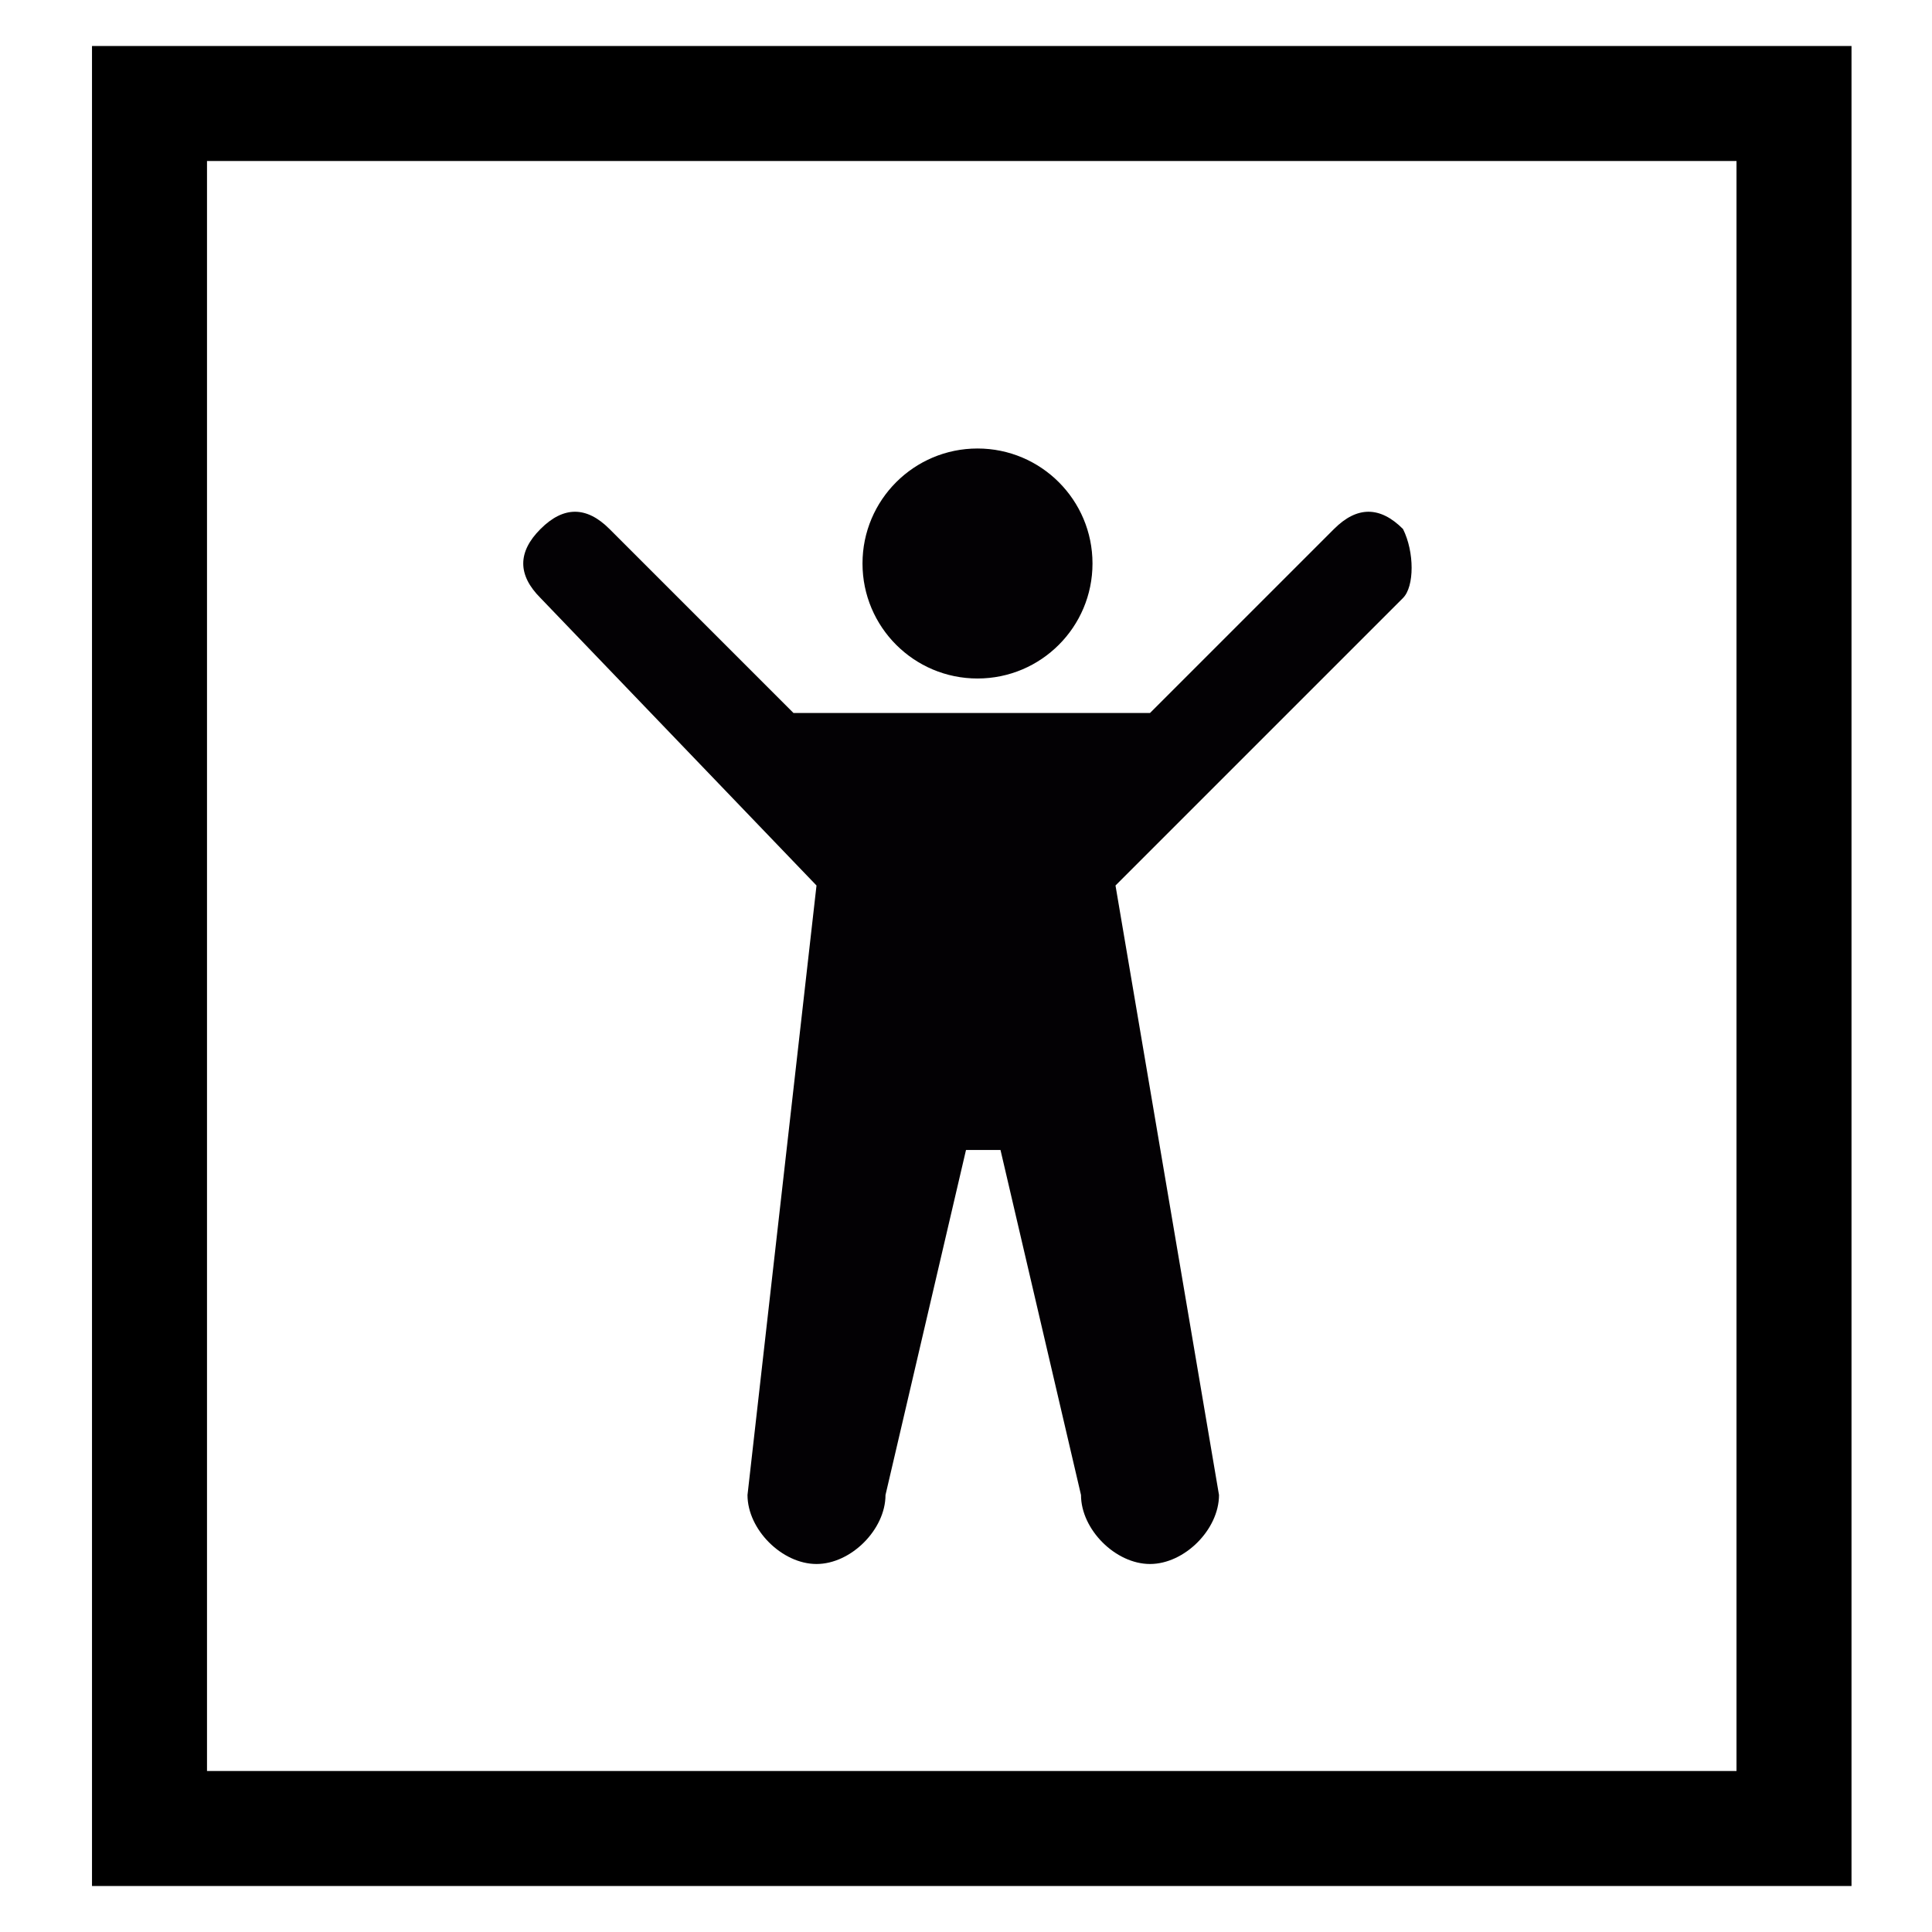 <?xml version="1.0" encoding="utf-8"?>
<!-- Generator: Adobe Illustrator 22.1.0, SVG Export Plug-In . SVG Version: 6.00 Build 0)  -->
<svg version="1.1" id="Capa_1" xmlns="http://www.w3.org/2000/svg" xmlns:xlink="http://www.w3.org/1999/xlink" x="0px" y="0px"
	 viewBox="0 0 16.8 16.8" style="enable-background:new 0 0 16.8 16.8;" xml:space="preserve">
<style type="text/css">
	.st0{fill:#030104;}
	.st1{fill:none;stroke:#000000;stroke-miterlimit:10;}
</style>
<g>
	<g>
		<circle class="st0" cx="8.5" cy="4.9" r="1"/>
		<path class="st0" d="M12.2,4.6c-0.2-0.2-0.4-0.2-0.6,0c0,0,0,0,0,0L10,6.2H6.9L5.3,4.6c0,0,0,0,0,0c-0.2-0.2-0.4-0.2-0.6,0
			c-0.2,0.2-0.2,0.4,0,0.6c0,0,0,0,0,0l0,0l2.4,2.5L6.5,13c0,0.3,0.3,0.6,0.6,0.6c0.3,0,0.6-0.3,0.6-0.6l0.7-3h0.3l0.7,3l0,0
			c0,0.3,0.3,0.6,0.6,0.6c0.3,0,0.6-0.3,0.6-0.6L9.7,7.7l2.5-2.5l0,0c0,0,0,0,0,0C12.3,5.1,12.3,4.8,12.2,4.6z"/>
		<rect x="1.3" y="0.9" class="st1" width="14.3" height="15"/>
		<polygon class="st1" points="-117,-76.8 -117,-76.8 -117,-76.8 -117,-76.8 		"/>
	</g>
</g>
</svg>
